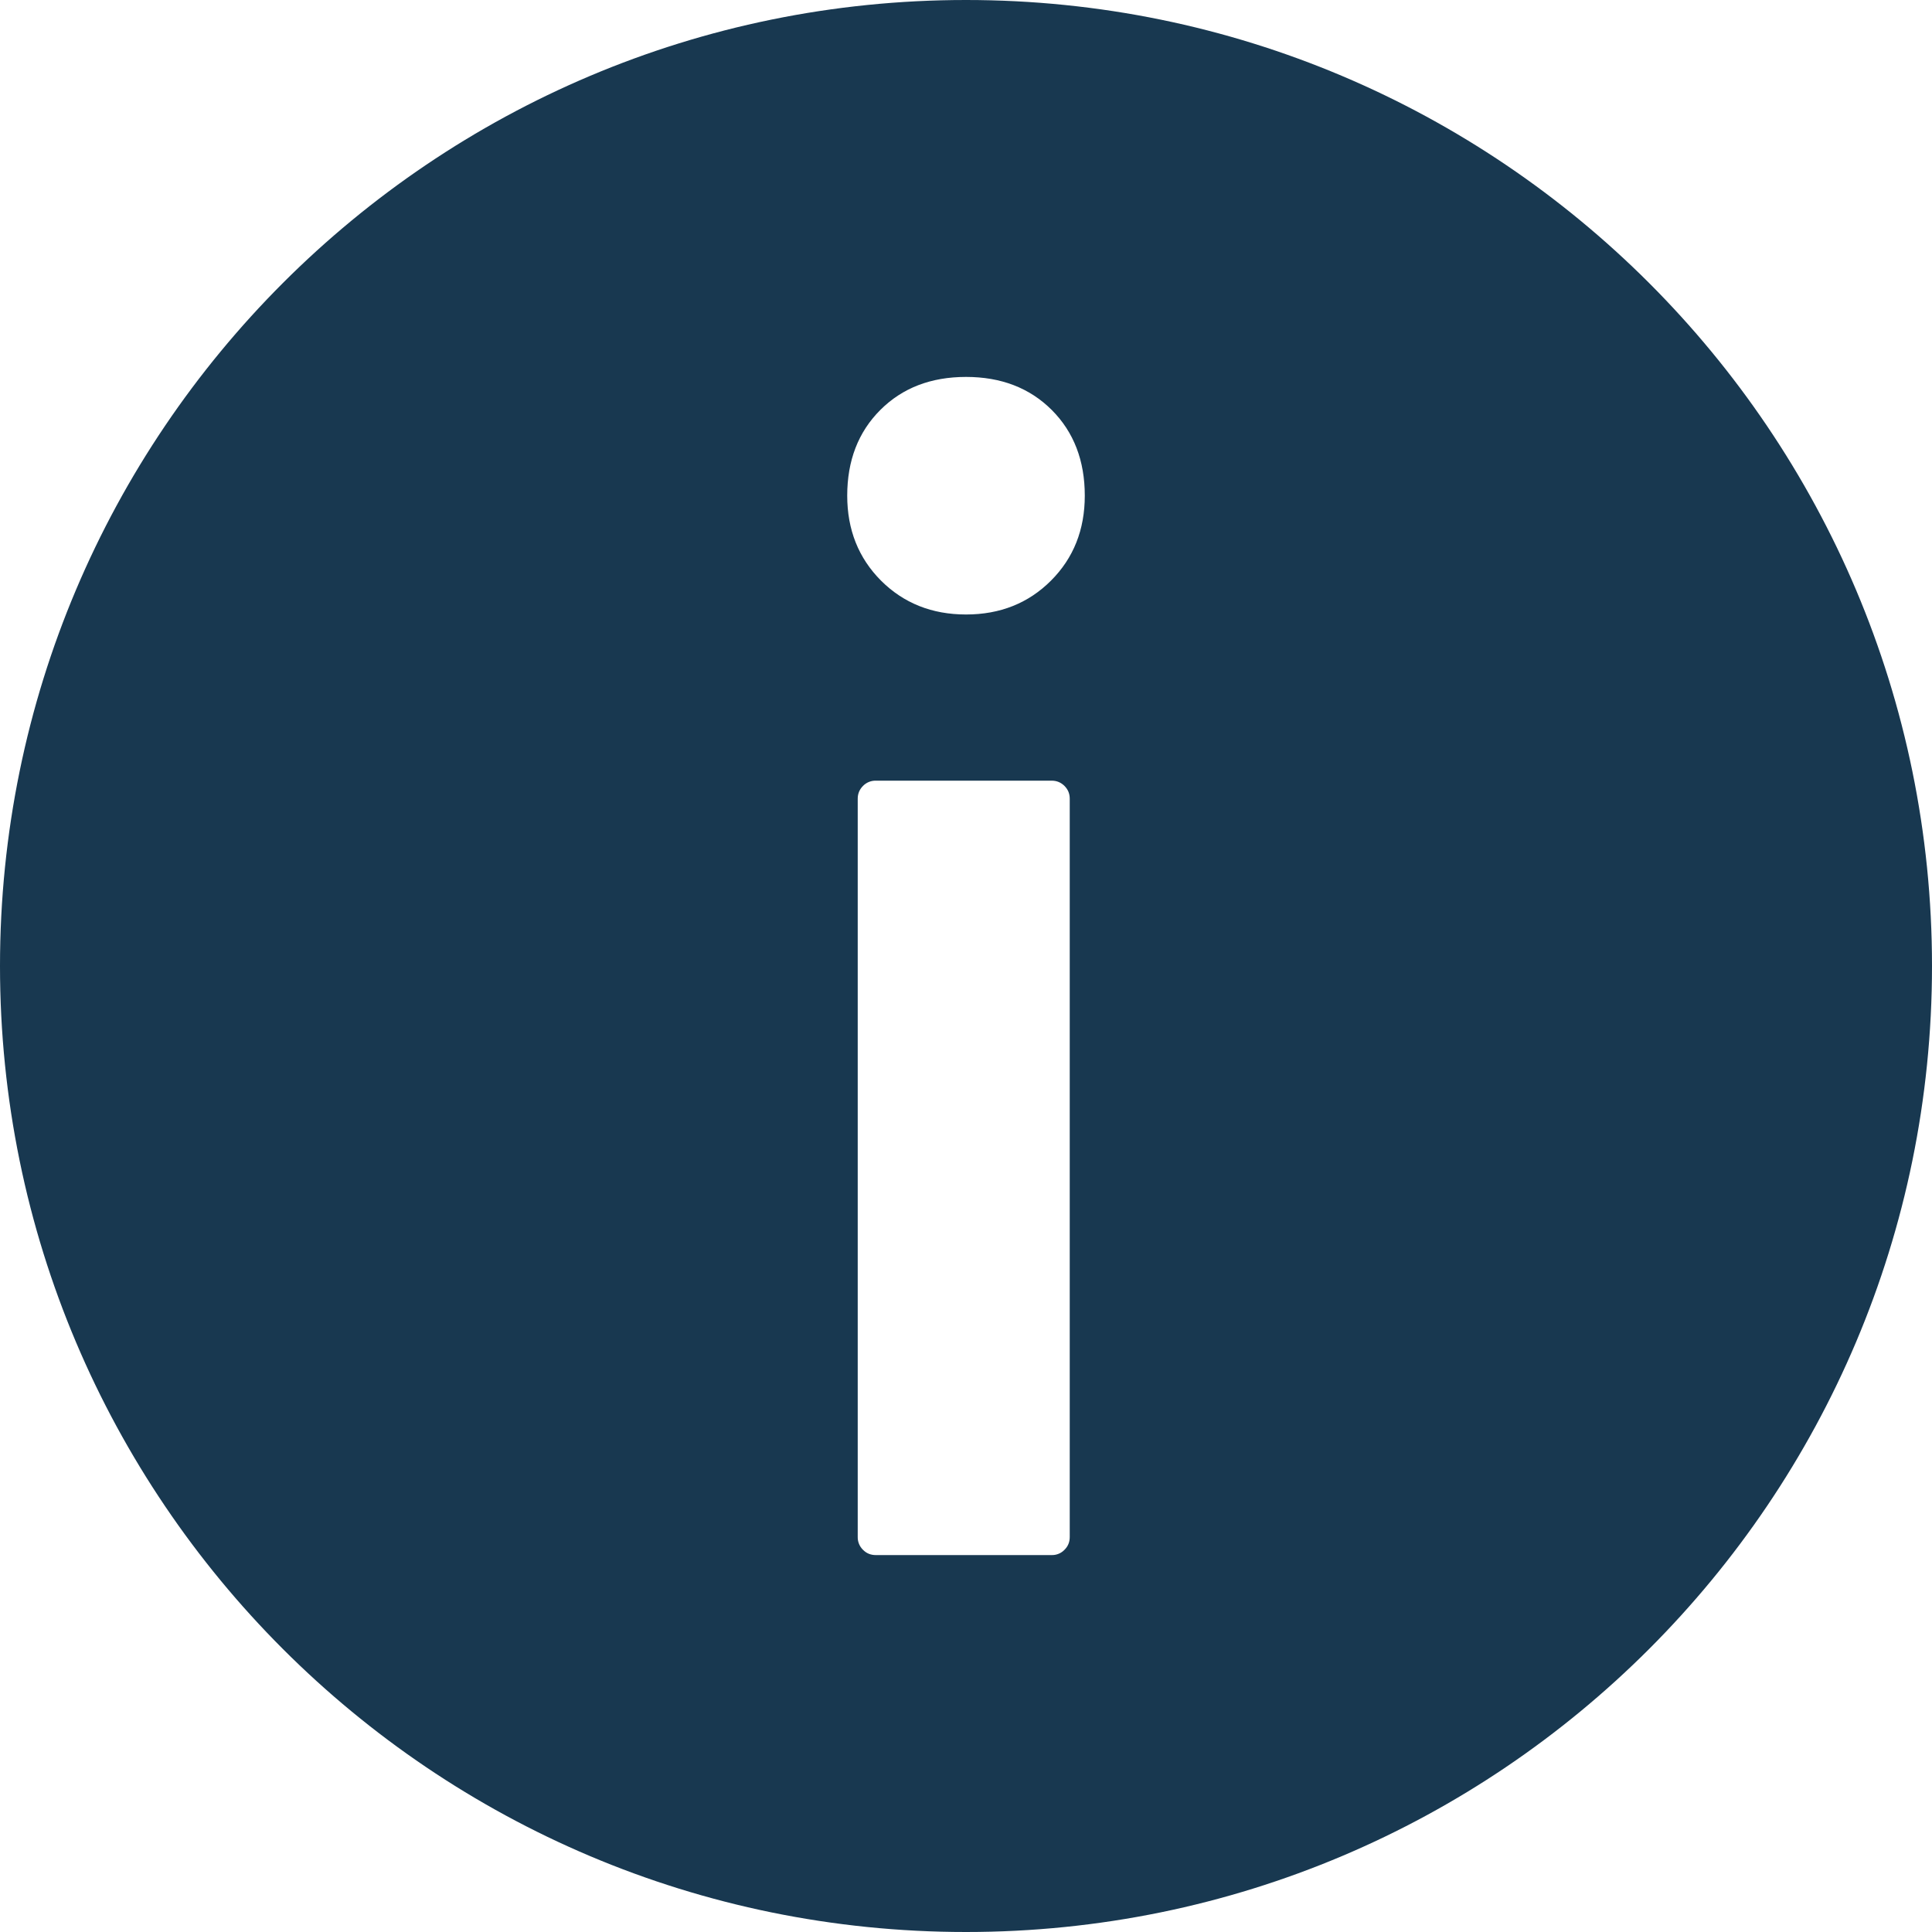 <?xml version="1.0" encoding="UTF-8"?>
<svg xmlns="http://www.w3.org/2000/svg" width="200" height="200" viewBox="0 0 200 200" fill="none">
  <g clip-path="url(#clip0_4_121)">
    <path d="M100 0C44.775 0 0 44.775 0 100C0 155.225 44.775 200 100 200C155.225 200 200 155.225 200 100C200 44.775 155.225 0 100 0ZM110.739 159.112C110.739 159.631 110.561 160.075 110.194 160.436C110.024 160.613 109.819 160.753 109.592 160.846C109.365 160.94 109.122 160.986 108.876 160.981H90.66C90.141 160.981 89.698 160.804 89.336 160.436C89.16 160.264 89.021 160.058 88.927 159.831C88.833 159.603 88.787 159.359 88.791 159.112V82.683C88.791 82.164 88.975 81.726 89.336 81.359C89.508 81.183 89.714 81.043 89.942 80.95C90.169 80.856 90.414 80.81 90.66 80.814H108.876C109.389 80.814 109.832 80.998 110.194 81.359C110.561 81.726 110.739 82.164 110.739 82.683V159.112ZM108.795 60.11C106.464 62.441 103.531 63.612 100.004 63.612C96.476 63.612 93.544 62.441 91.206 60.11C88.876 57.773 87.704 54.84 87.704 51.312C87.704 47.684 88.844 44.725 91.13 42.439C93.41 40.159 96.368 39.019 100.004 39.019C103.634 39.019 106.591 40.159 108.877 42.439C111.157 44.725 112.297 47.684 112.297 51.312C112.297 54.84 111.131 57.774 108.795 60.11Z" fill="#183850"></path>
  </g>
  <defs>
    <clipPath id="clip0_4_121">
      <rect width="200" height="200" fill="white"></rect>
    </clipPath>
  </defs>
</svg>

